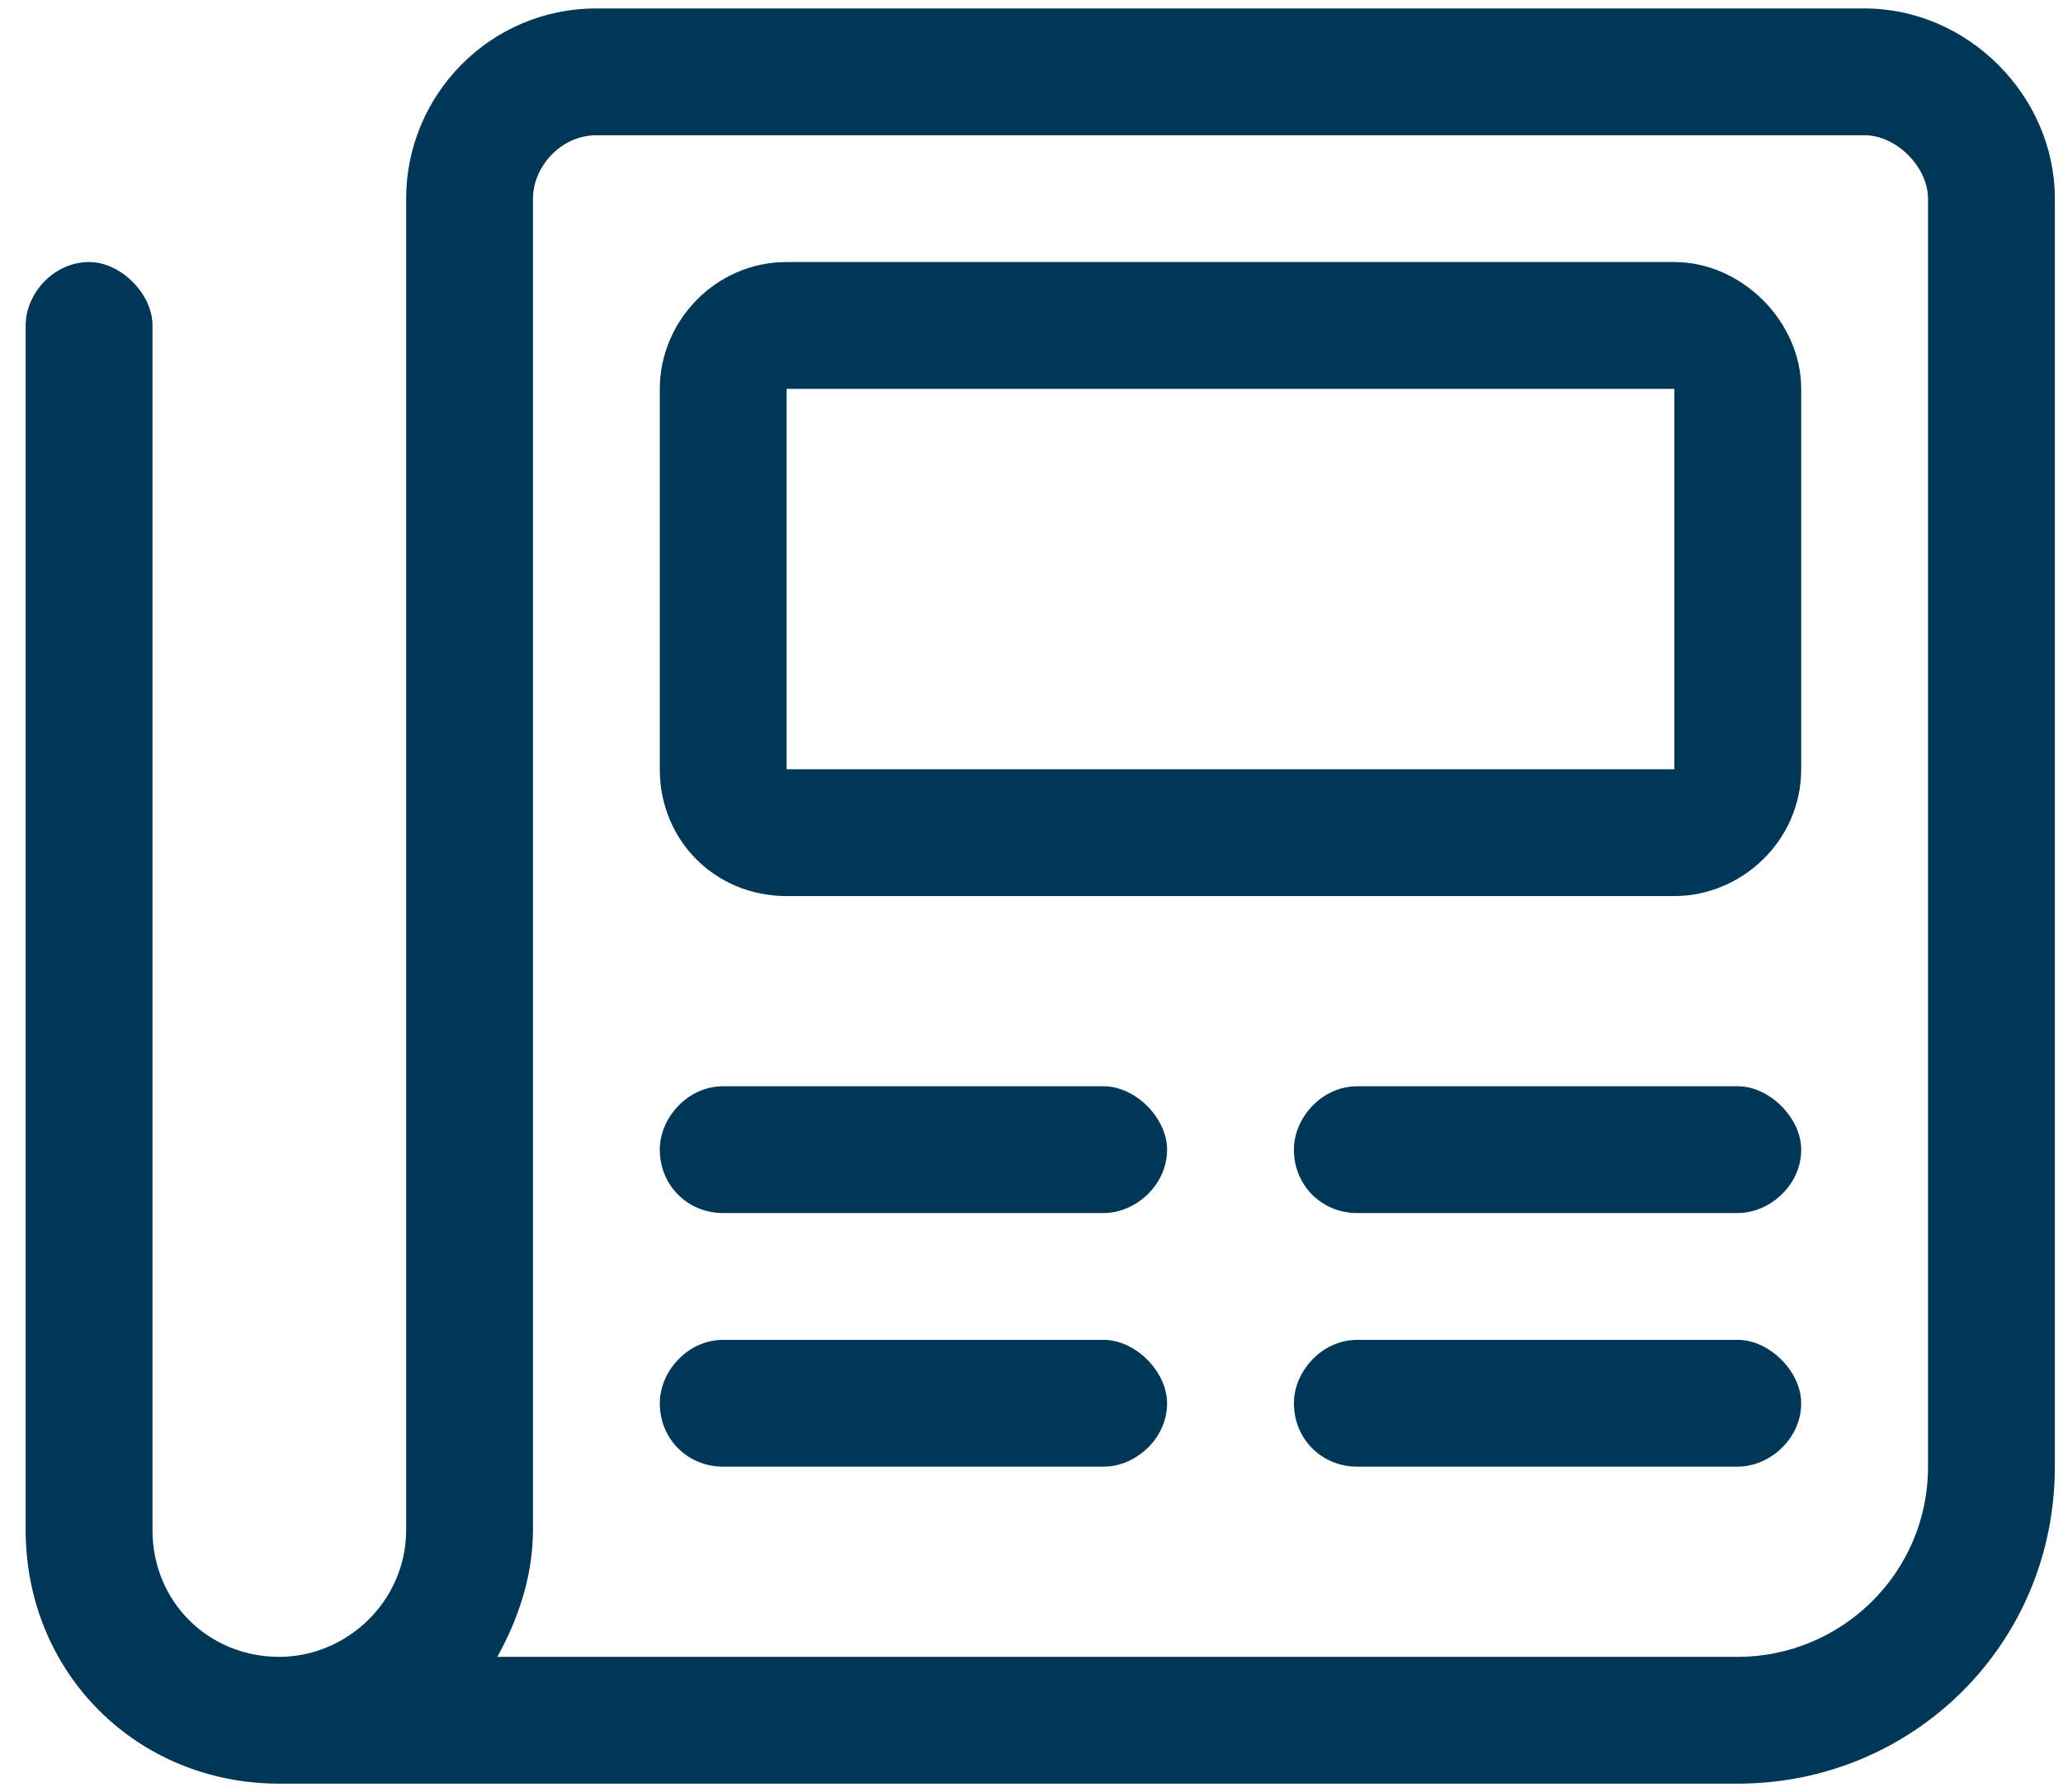 <svg width="61" height="53" viewBox="0 0 61 53" fill="none" xmlns="http://www.w3.org/2000/svg">
<path d="M55.134 0.25C58.181 0.25 60.759 2.828 60.759 5.875V43.375C60.759 48.648 56.54 52.75 51.384 52.75H8.259C4.04 52.75 0.759 49.469 0.759 45.25V9.625C0.759 8.688 1.579 7.75 2.634 7.75C3.571 7.75 4.509 8.688 4.509 9.625V45.25C4.509 47.359 6.149 49 8.259 49C10.251 49 12.009 47.359 12.009 45.25V5.875C12.009 2.828 14.47 0.25 17.634 0.25H55.134ZM57.009 43.375V5.875C57.009 4.938 56.071 4 55.134 4H17.634C16.579 4 15.759 4.938 15.759 5.875V45.25C15.759 46.656 15.29 47.945 14.704 49H51.384C54.431 49 57.009 46.539 57.009 43.375ZM32.634 32.125C33.571 32.125 34.509 33.062 34.509 34C34.509 35.055 33.571 35.875 32.634 35.875H21.384C20.329 35.875 19.509 35.055 19.509 34C19.509 33.062 20.329 32.125 21.384 32.125H32.634ZM51.384 32.125C52.321 32.125 53.259 33.062 53.259 34C53.259 35.055 52.321 35.875 51.384 35.875H40.134C39.079 35.875 38.259 35.055 38.259 34C38.259 33.062 39.079 32.125 40.134 32.125H51.384ZM32.634 39.625C33.571 39.625 34.509 40.562 34.509 41.5C34.509 42.555 33.571 43.375 32.634 43.375H21.384C20.329 43.375 19.509 42.555 19.509 41.5C19.509 40.562 20.329 39.625 21.384 39.625H32.634ZM51.384 39.625C52.321 39.625 53.259 40.562 53.259 41.5C53.259 42.555 52.321 43.375 51.384 43.375H40.134C39.079 43.375 38.259 42.555 38.259 41.5C38.259 40.562 39.079 39.625 40.134 39.625H51.384ZM49.509 7.75C51.501 7.75 53.259 9.508 53.259 11.5V22.75C53.259 24.859 51.501 26.5 49.509 26.5H23.259C21.149 26.5 19.509 24.859 19.509 22.75V11.5C19.509 9.508 21.149 7.75 23.259 7.75H49.509ZM49.509 22.75V11.5H23.259V22.75H49.509Z" fill="#003656"/>
</svg>
